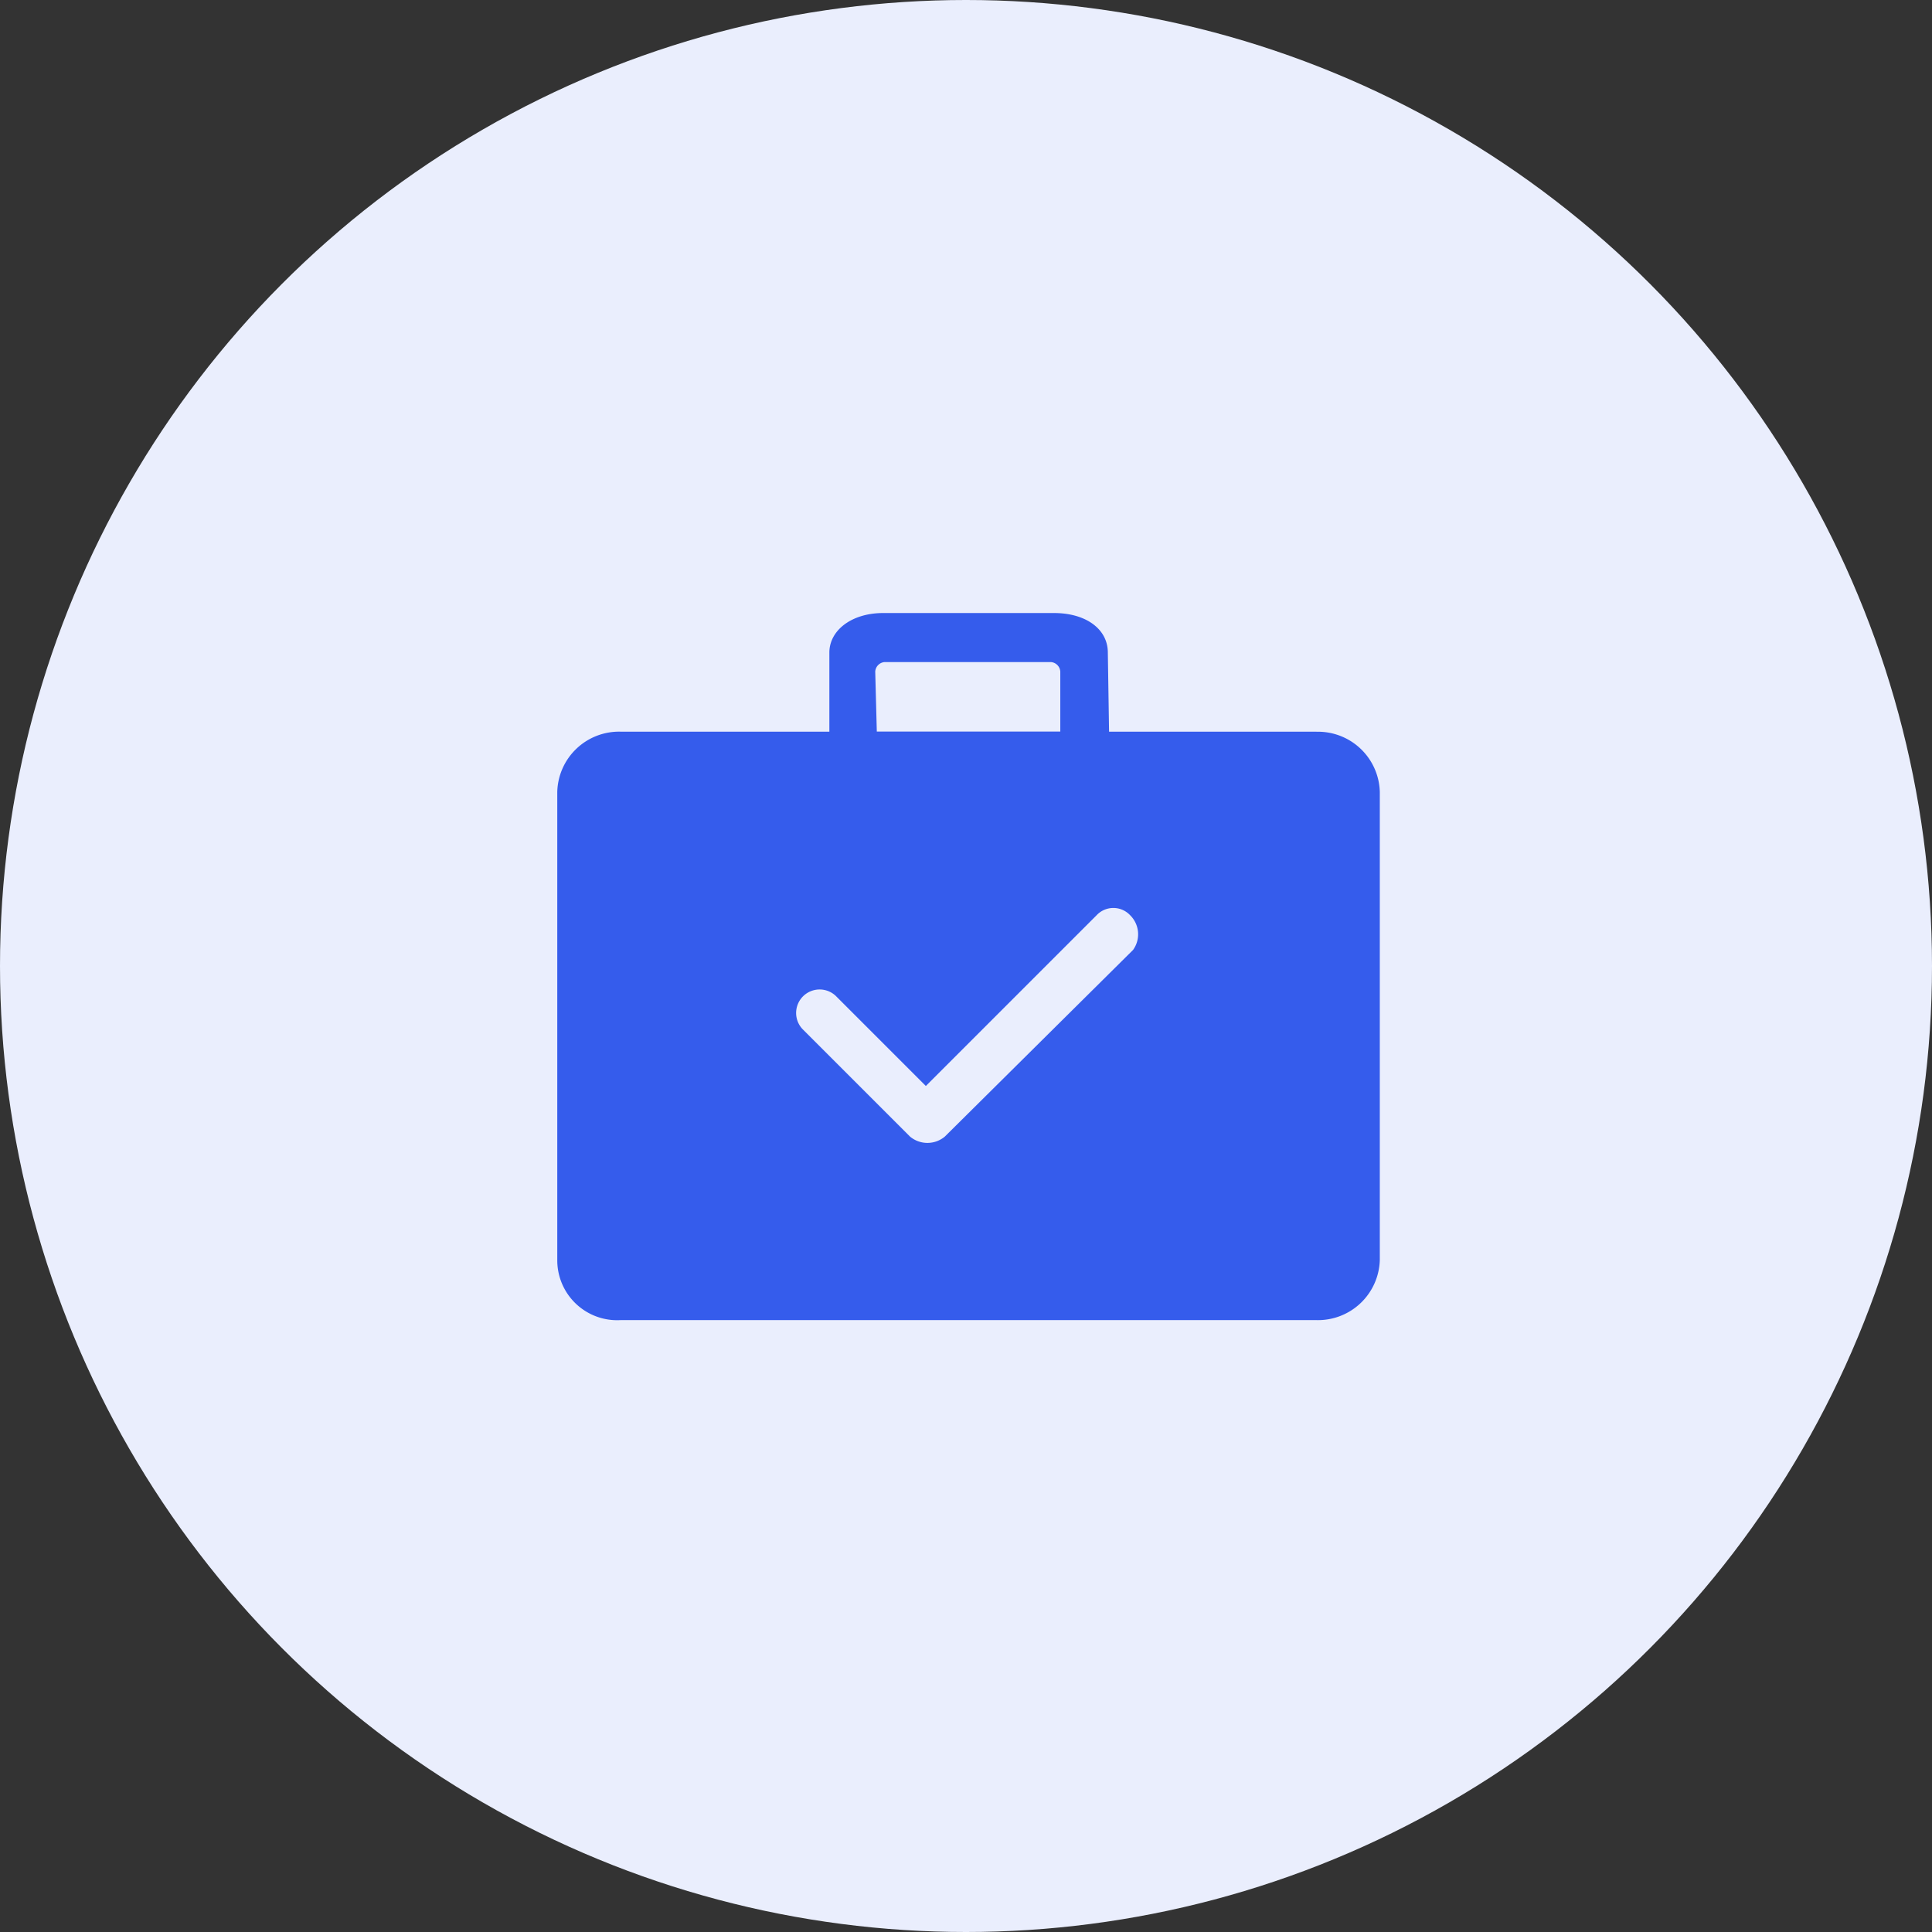 <svg xmlns="http://www.w3.org/2000/svg" width="104" height="104" viewBox="0 0 104 104">
  <rect x="0" y="0" width="104" height="104" fill="#333333" stroke="none"/>
  <g id="Group_1" data-name="Group 1" transform="translate(-1299 -585)">
    <circle id="Ellipse_3" data-name="Ellipse 3" cx="52" cy="52" r="52" transform="translate(1299 585)" fill="#eaeefd"/>
    <g id="noun-baggage-1089304" transform="translate(1124.598 463.441)">
      <path id="Path_5" data-name="Path 5" d="M314.428,163.5H300.72v-6.812c0-1.192,1.192-2.129,2.895-2.129h9.2c1.7,0,2.895.852,2.895,2.129l.085,5.449a1.79,1.79,0,0,1-.34.937,1.347,1.347,0,0,1-1.022.426Zm-11.154-2.555h9.877v-3.236a.549.549,0,0,0-.511-.511H303.7a.549.549,0,0,0-.511.511Z" transform="translate(-81.673 0)" fill="#355CEC"/>
      <path id="Path_6" data-name="Path 6" d="M245.271,196.56H207.807A3.328,3.328,0,0,0,204.4,199.8V225a3.224,3.224,0,0,0,3.405,3.236h37.464A3.328,3.328,0,0,0,248.677,225V199.8a3.328,3.328,0,0,0-3.406-3.236Zm-9.877,11.75-10.132,10.047a1.459,1.459,0,0,1-1.873,0l-5.79-5.79a1.265,1.265,0,0,1,1.788-1.788l4.854,4.854,9.2-9.2a1.235,1.235,0,0,1,1.788,0A1.438,1.438,0,0,1,235.394,208.31Z" transform="translate(0 -35.615)" fill="#355CEC"/>
    </g>
  </g>
</svg>